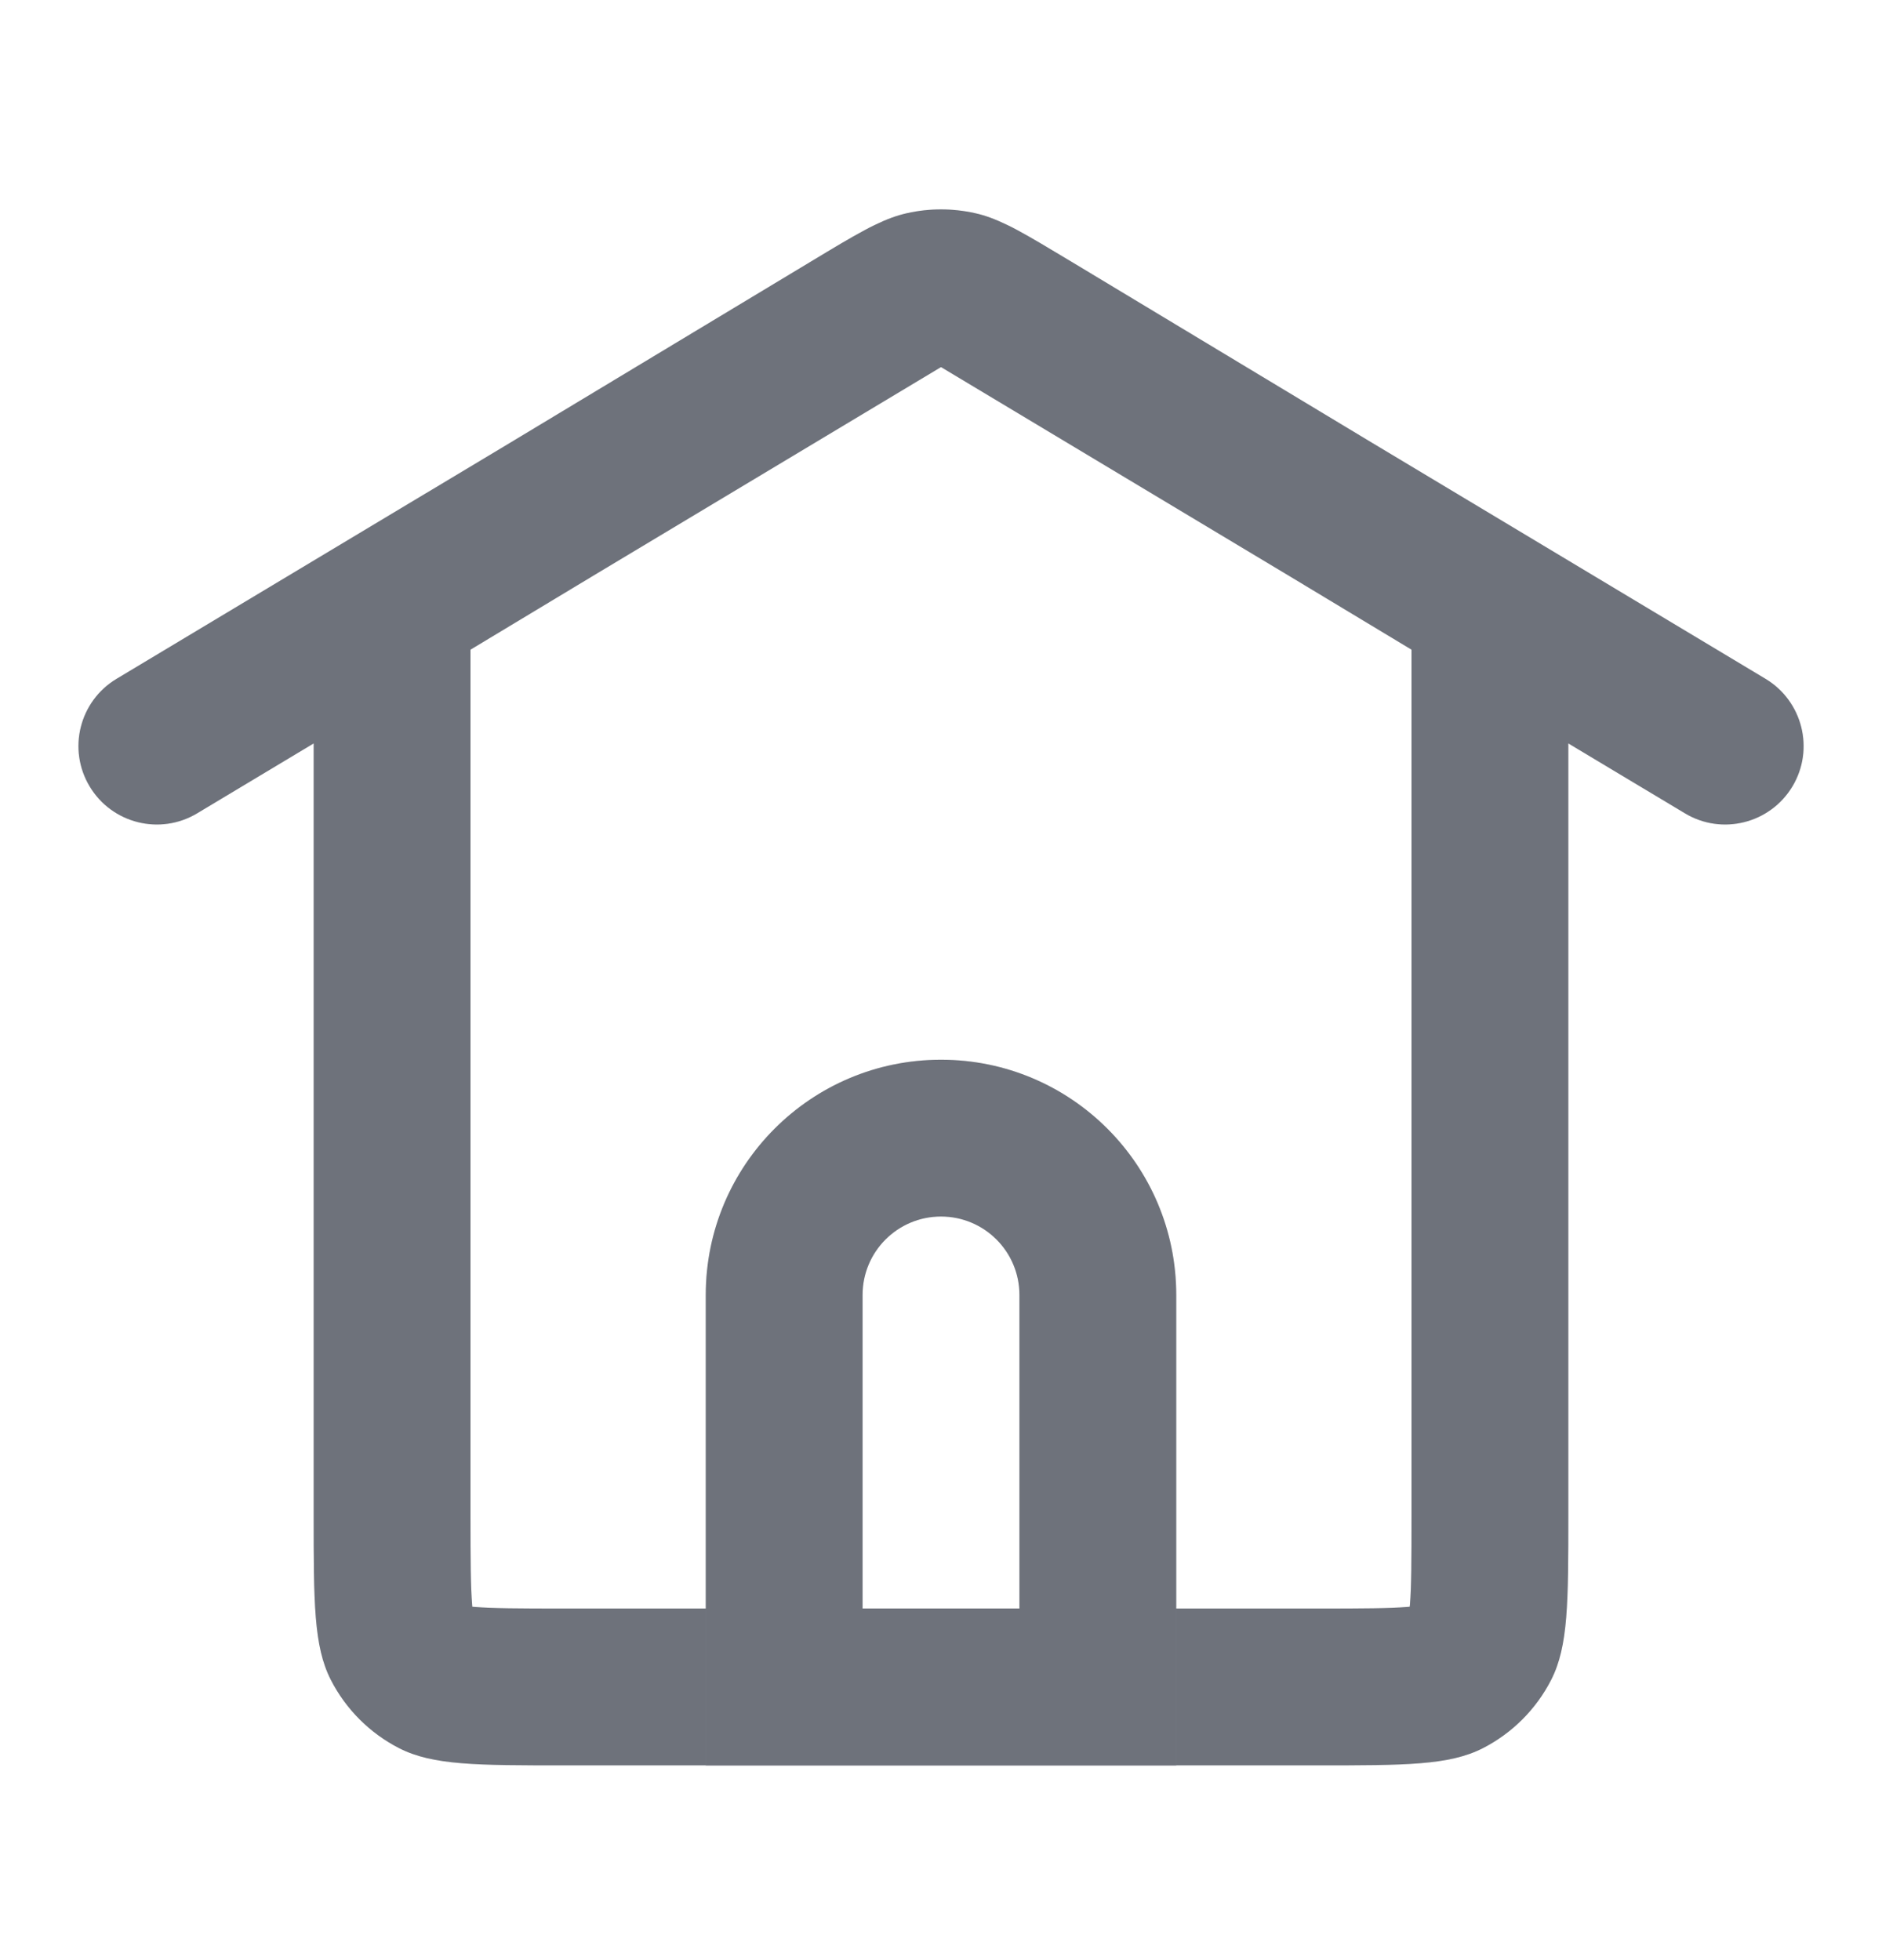<svg width="24" height="25" viewBox="0 0 24 25" fill="none" xmlns="http://www.w3.org/2000/svg">
<path fill-rule="evenodd" clip-rule="evenodd" d="M11.992 4.687L12 4.683L12.009 4.687L16.462 7.359L18 8.286V19.316C18 19.909 17.999 20.233 17.98 20.467L17.977 20.493L17.951 20.495C17.718 20.514 17.393 20.516 16.8 20.516H7.2C6.607 20.516 6.283 20.514 6.049 20.495L6.023 20.493L6.021 20.467C6.002 20.233 6 19.909 6 19.316V8.286L7.532 7.363L11.992 4.687ZM6.502 5.649L1.486 8.658C1.012 8.943 0.859 9.557 1.143 10.03C1.427 10.504 2.041 10.658 2.515 10.373L4 9.482V19.316C4 20.436 4 20.996 4.218 21.424C4.41 21.8 4.716 22.106 5.092 22.298C5.52 22.516 6.08 22.516 7.2 22.516H16.8C17.92 22.516 18.48 22.516 18.908 22.298C19.284 22.106 19.59 21.8 19.782 21.424C20 20.996 20 20.436 20 19.316V9.482L21.486 10.373C21.959 10.658 22.573 10.504 22.858 10.03C23.142 9.557 22.988 8.943 22.515 8.658L17.493 5.645L13.652 3.331C13.372 3.163 13.158 3.034 12.976 2.936C12.934 2.913 12.891 2.891 12.847 2.87C12.696 2.797 12.565 2.747 12.431 2.718C12.147 2.655 11.853 2.655 11.57 2.718C11.435 2.748 11.303 2.797 11.152 2.871C11.109 2.891 11.067 2.913 11.025 2.936C10.843 3.033 10.629 3.162 10.349 3.331L6.502 5.649Z" fill="#8A8F9A"/>
<path fill-rule="evenodd" clip-rule="evenodd" d="M11.992 4.687L12 4.683L12.009 4.687L16.462 7.359L18 8.286V19.316C18 19.909 17.999 20.233 17.98 20.467L17.977 20.493L17.951 20.495C17.718 20.514 17.393 20.516 16.8 20.516H7.2C6.607 20.516 6.283 20.514 6.049 20.495L6.023 20.493L6.021 20.467C6.002 20.233 6 19.909 6 19.316V8.286L7.532 7.363L11.992 4.687ZM6.502 5.649L1.486 8.658C1.012 8.943 0.859 9.557 1.143 10.03C1.427 10.504 2.041 10.658 2.515 10.373L4 9.482V19.316C4 20.436 4 20.996 4.218 21.424C4.41 21.8 4.716 22.106 5.092 22.298C5.52 22.516 6.08 22.516 7.2 22.516H16.8C17.92 22.516 18.48 22.516 18.908 22.298C19.284 22.106 19.59 21.8 19.782 21.424C20 20.996 20 20.436 20 19.316V9.482L21.486 10.373C21.959 10.658 22.573 10.504 22.858 10.03C23.142 9.557 22.988 8.943 22.515 8.658L17.493 5.645L13.652 3.331C13.372 3.163 13.158 3.034 12.976 2.936C12.934 2.913 12.891 2.891 12.847 2.87C12.696 2.797 12.565 2.747 12.431 2.718C12.147 2.655 11.853 2.655 11.57 2.718C11.435 2.748 11.303 2.797 11.152 2.871C11.109 2.891 11.067 2.913 11.025 2.936C10.843 3.033 10.629 3.162 10.349 3.331L6.502 5.649Z" fill="black" fill-opacity="0.2"/>
<path fill-rule="evenodd" clip-rule="evenodd" d="M13 20.516V16.516C13 15.963 12.552 15.516 12 15.516C11.448 15.516 11 15.963 11 16.516V20.516H13ZM12 13.516C10.343 13.516 9 14.859 9 16.516V22.516H15V16.516C15 14.859 13.657 13.516 12 13.516Z" fill="#8A8F9A"/>
<path fill-rule="evenodd" clip-rule="evenodd" d="M13 20.516V16.516C13 15.963 12.552 15.516 12 15.516C11.448 15.516 11 15.963 11 16.516V20.516H13ZM12 13.516C10.343 13.516 9 14.859 9 16.516V22.516H15V16.516C15 14.859 13.657 13.516 12 13.516Z" fill="black" fill-opacity="0.2"/>
</svg>
